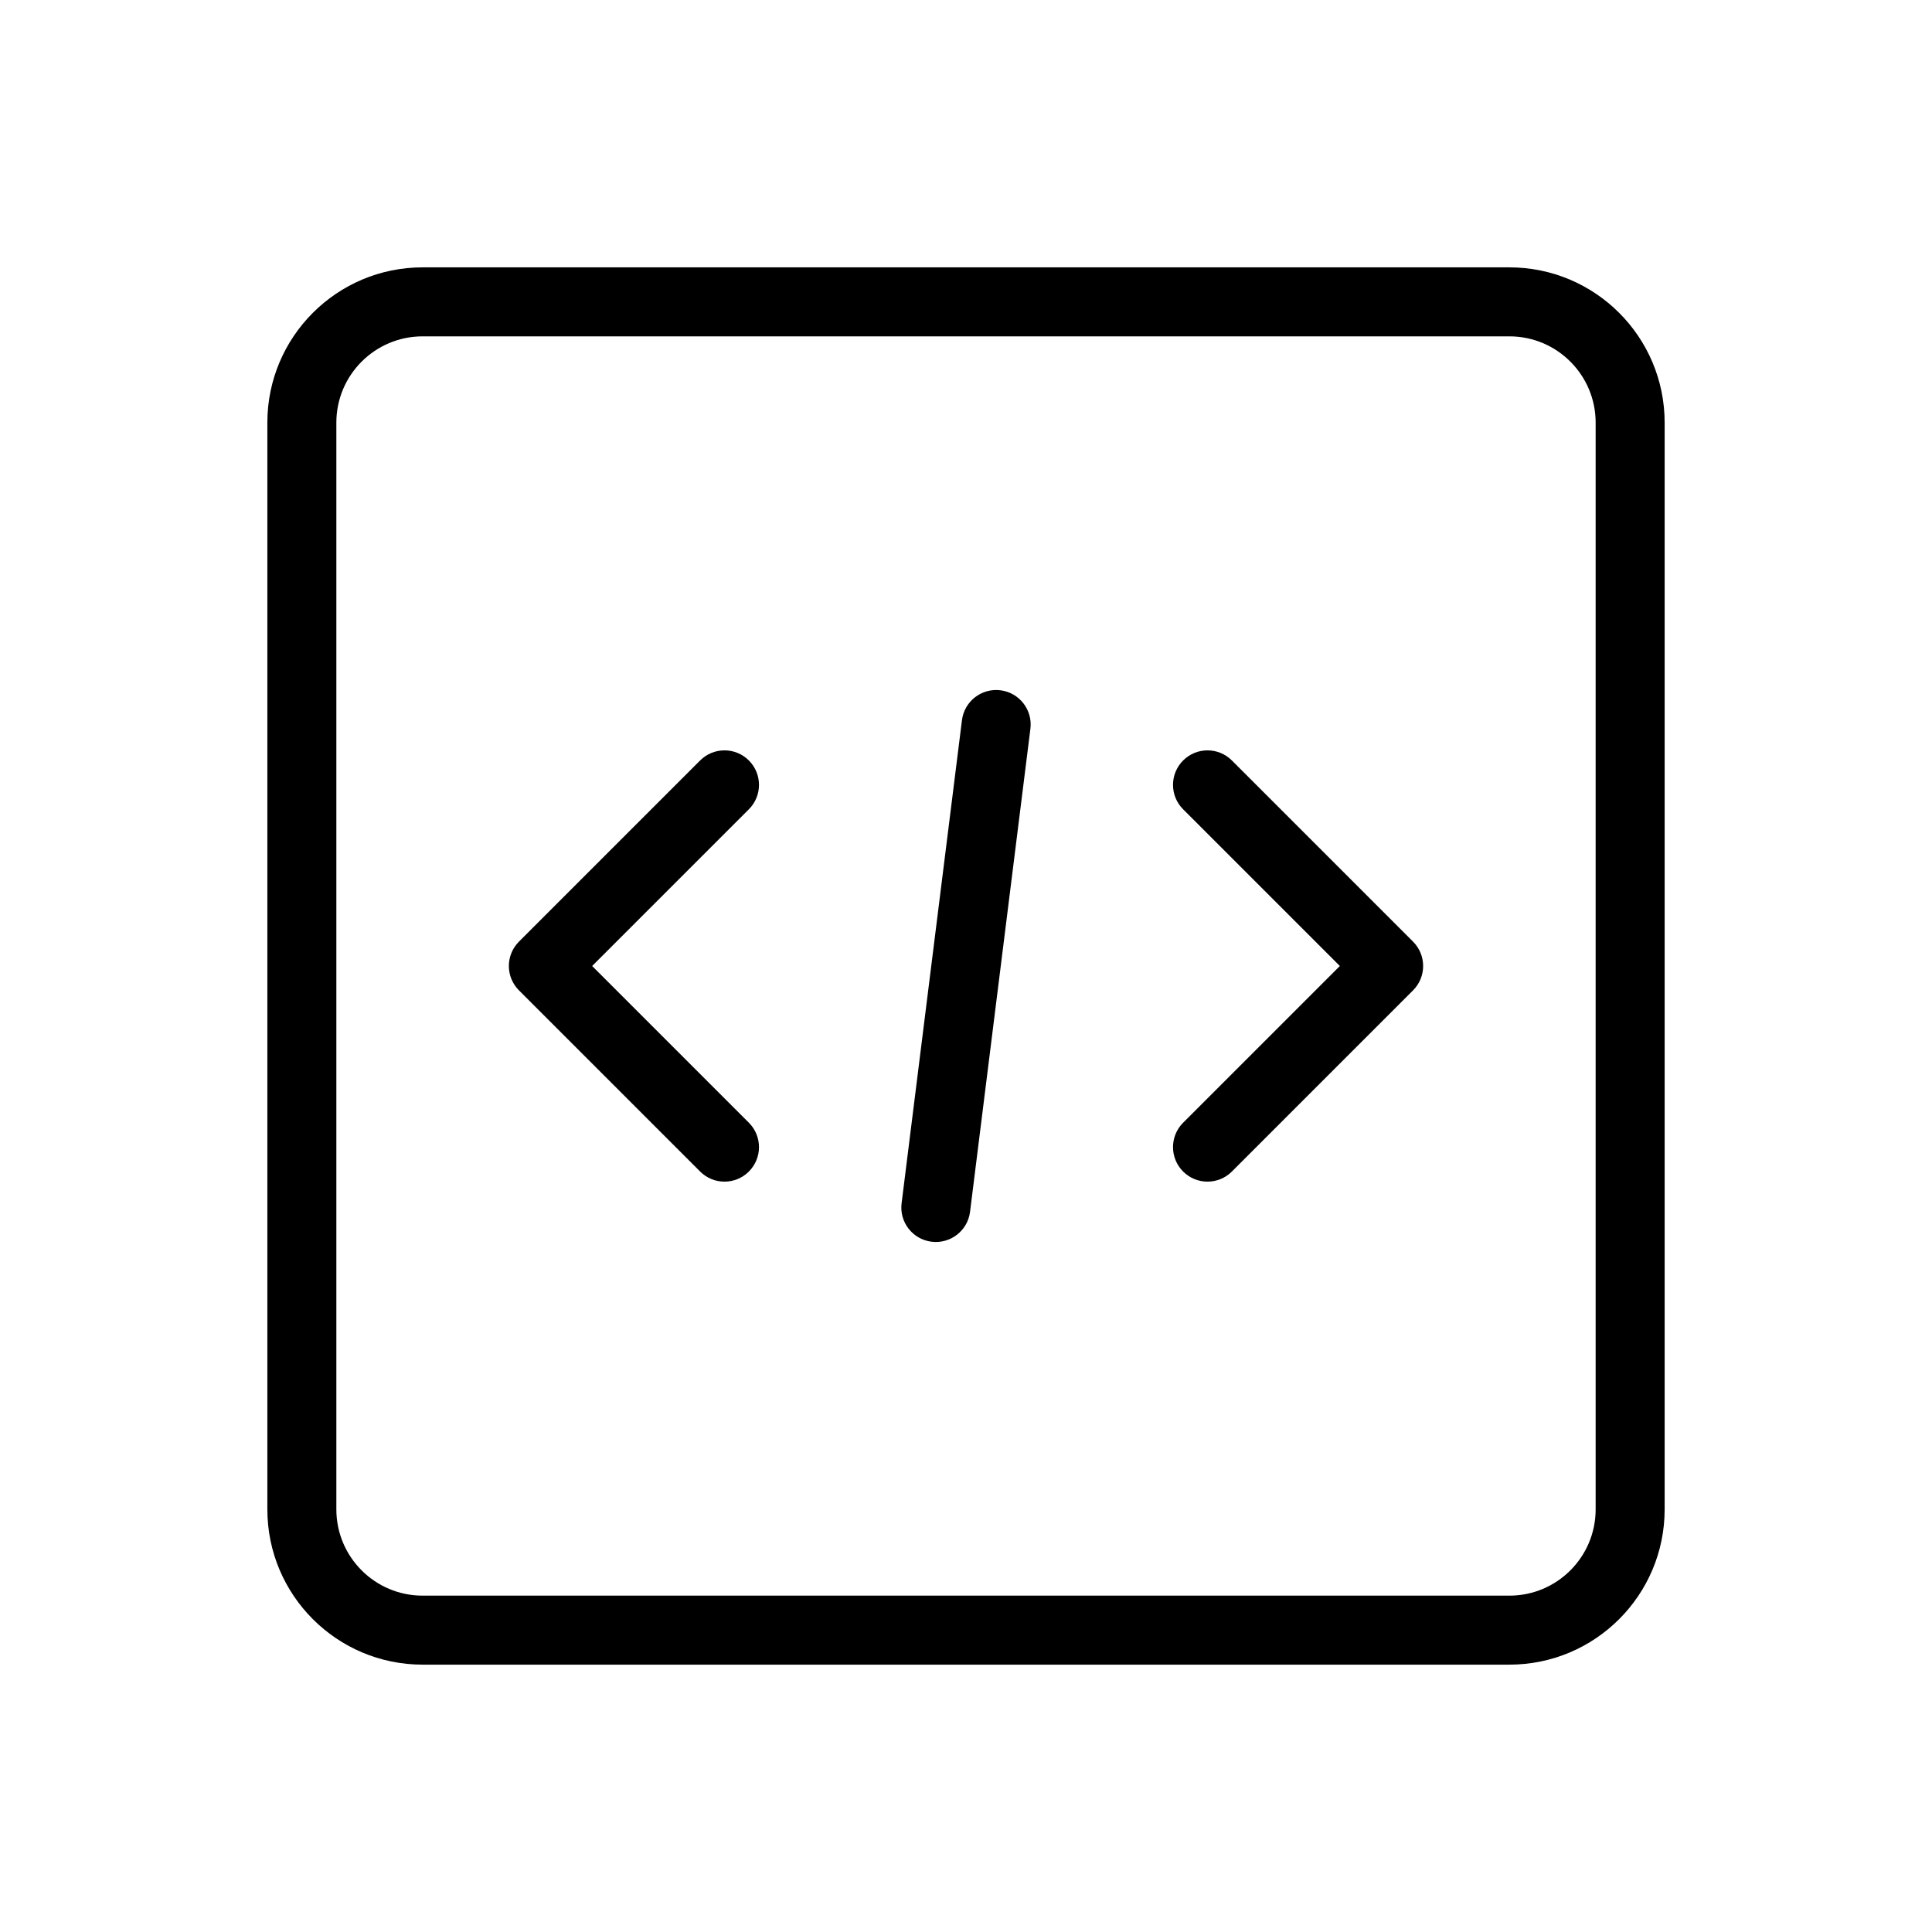 <svg xmlns="http://www.w3.org/2000/svg" width="42" height="42" viewBox="0 0 42 42" fill="none"><path d="M32.812 5.812C34.676 5.812 36.188 7.324 36.188 9.188V32.812C36.188 34.676 34.676 36.188 32.812 36.188H9.188C7.324 36.188 5.812 34.676 5.812 32.812V9.188C5.812 7.324 7.324 5.812 9.188 5.812H32.812ZM9.188 7.312C8.152 7.312 7.312 8.152 7.312 9.188V32.812C7.312 33.848 8.152 34.688 9.188 34.688H32.812C33.848 34.688 34.688 33.848 34.688 32.812V9.188C34.688 8.152 33.848 7.312 32.812 7.312H9.188ZM21.749 15.006C22.16 15.057 22.452 15.432 22.4 15.843L21.088 26.343C21.037 26.754 20.662 27.045 20.251 26.994C19.84 26.943 19.548 26.568 19.6 26.157L20.912 15.657C20.963 15.246 21.338 14.955 21.749 15.006ZM15.22 16.532C15.513 16.239 15.987 16.239 16.28 16.532C16.573 16.825 16.573 17.3 16.28 17.593L12.873 21L16.28 24.407C16.573 24.7 16.573 25.175 16.28 25.468C15.987 25.761 15.513 25.761 15.22 25.468L11.282 21.53C10.989 21.237 10.989 20.763 11.282 20.47L15.22 16.532ZM25.72 16.532C26.013 16.239 26.487 16.239 26.78 16.532L30.718 20.47C31.011 20.763 31.011 21.237 30.718 21.53L26.78 25.468C26.487 25.761 26.013 25.761 25.72 25.468C25.427 25.175 25.427 24.7 25.72 24.407L29.127 21L25.72 17.593C25.427 17.3 25.427 16.825 25.72 16.532Z" fill="black"></path></svg>